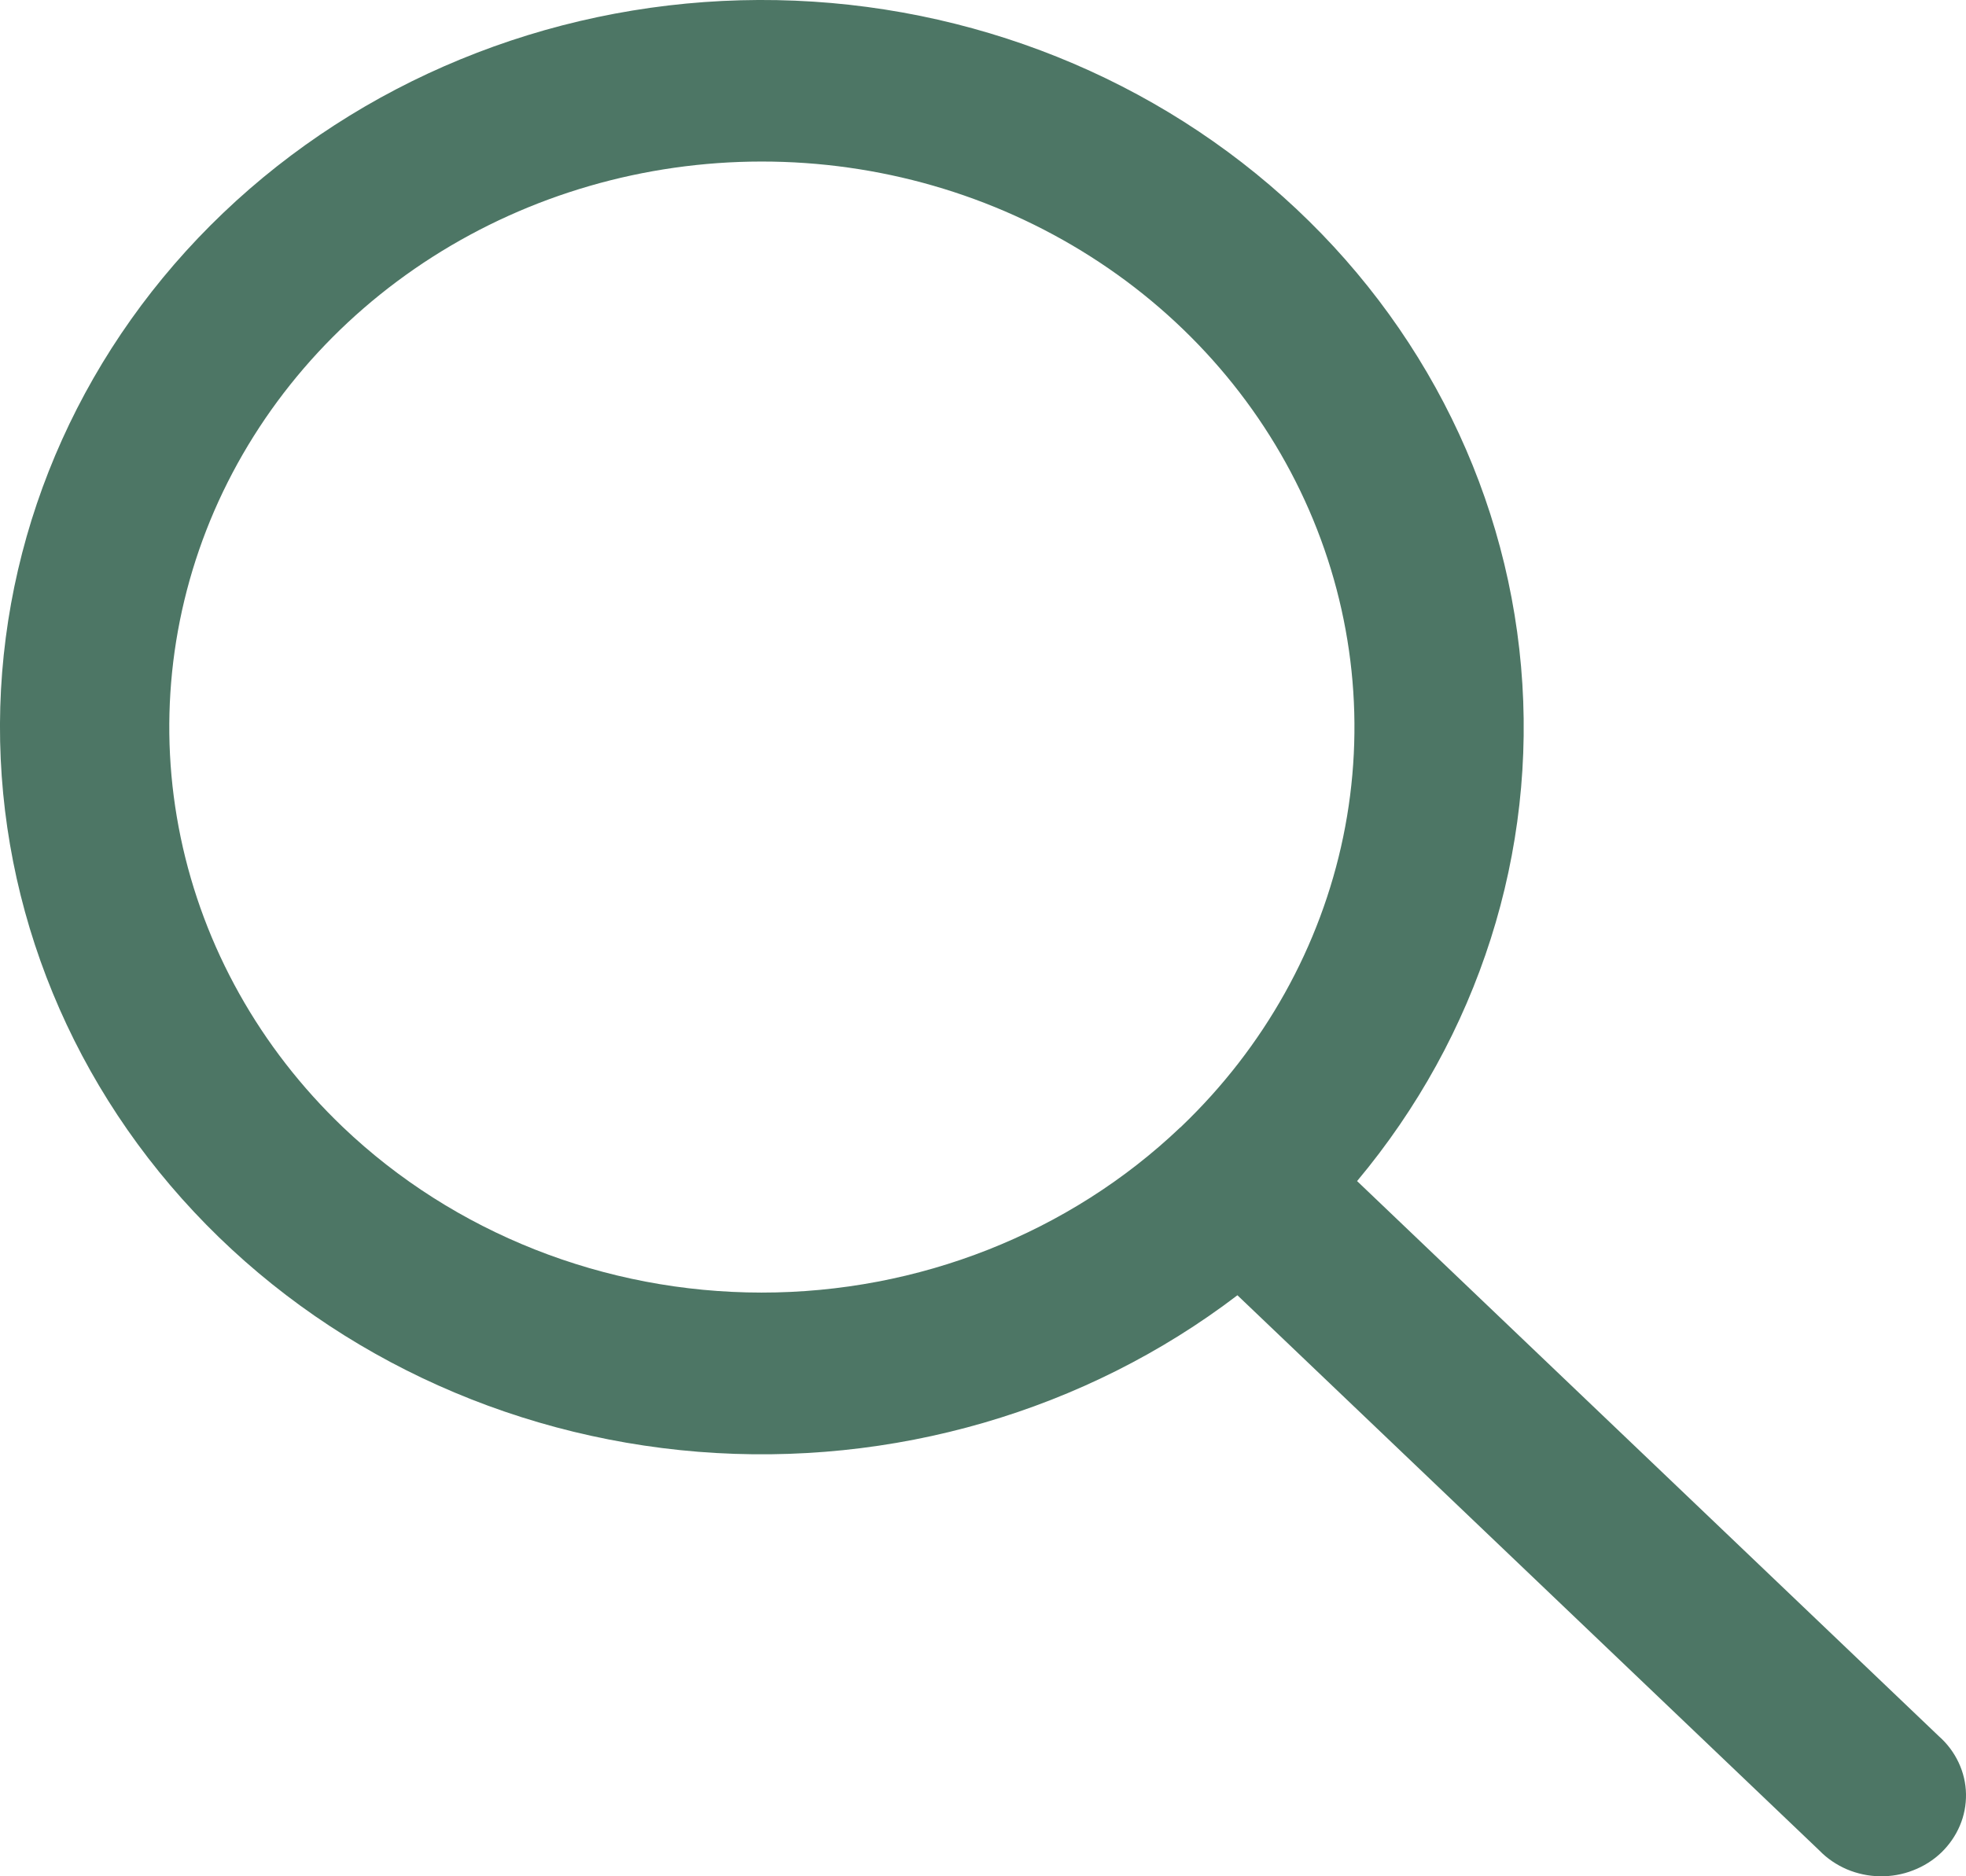 <svg xmlns="http://www.w3.org/2000/svg" width="22" height="21" viewBox="0 0 22 21" fill="none">
<path fill-rule="evenodd" clip-rule="evenodd" d="M13.847 14.497C12.145 15.795 9.986 16.422 7.815 16.249C5.643 16.075 3.624 15.115 2.171 13.564C0.718 12.014 -0.057 9.991 0.003 7.912C0.064 5.833 0.956 3.855 2.497 2.384C4.038 0.913 6.11 0.061 8.288 0.003C10.467 -0.055 12.585 0.686 14.21 2.073C15.834 3.459 16.84 5.387 17.021 7.46C17.203 9.533 16.546 11.594 15.186 13.219L21.698 19.434C21.792 19.517 21.866 19.617 21.918 19.728C21.97 19.839 21.998 19.958 22 20.08C22.002 20.201 21.979 20.322 21.931 20.434C21.883 20.547 21.812 20.649 21.723 20.735C21.633 20.821 21.525 20.889 21.407 20.934C21.29 20.98 21.163 21.002 21.036 21C20.909 20.998 20.783 20.971 20.667 20.922C20.551 20.872 20.446 20.801 20.36 20.712L13.847 14.497ZM3.836 12.614C2.909 11.728 2.278 10.601 2.022 9.373C1.766 8.146 1.897 6.874 2.398 5.717C2.9 4.561 3.749 3.572 4.839 2.876C5.929 2.18 7.21 1.809 8.521 1.808C9.832 1.807 11.114 2.177 12.205 2.872C13.296 3.566 14.146 4.554 14.649 5.709C15.152 6.865 15.285 8.137 15.031 9.365C14.777 10.593 14.147 11.721 13.221 12.607L13.215 12.614L13.208 12.618C11.964 13.803 10.278 14.468 8.521 14.467C6.764 14.466 5.079 13.8 3.836 12.614Z" fill="#4D7665"/>
</svg>